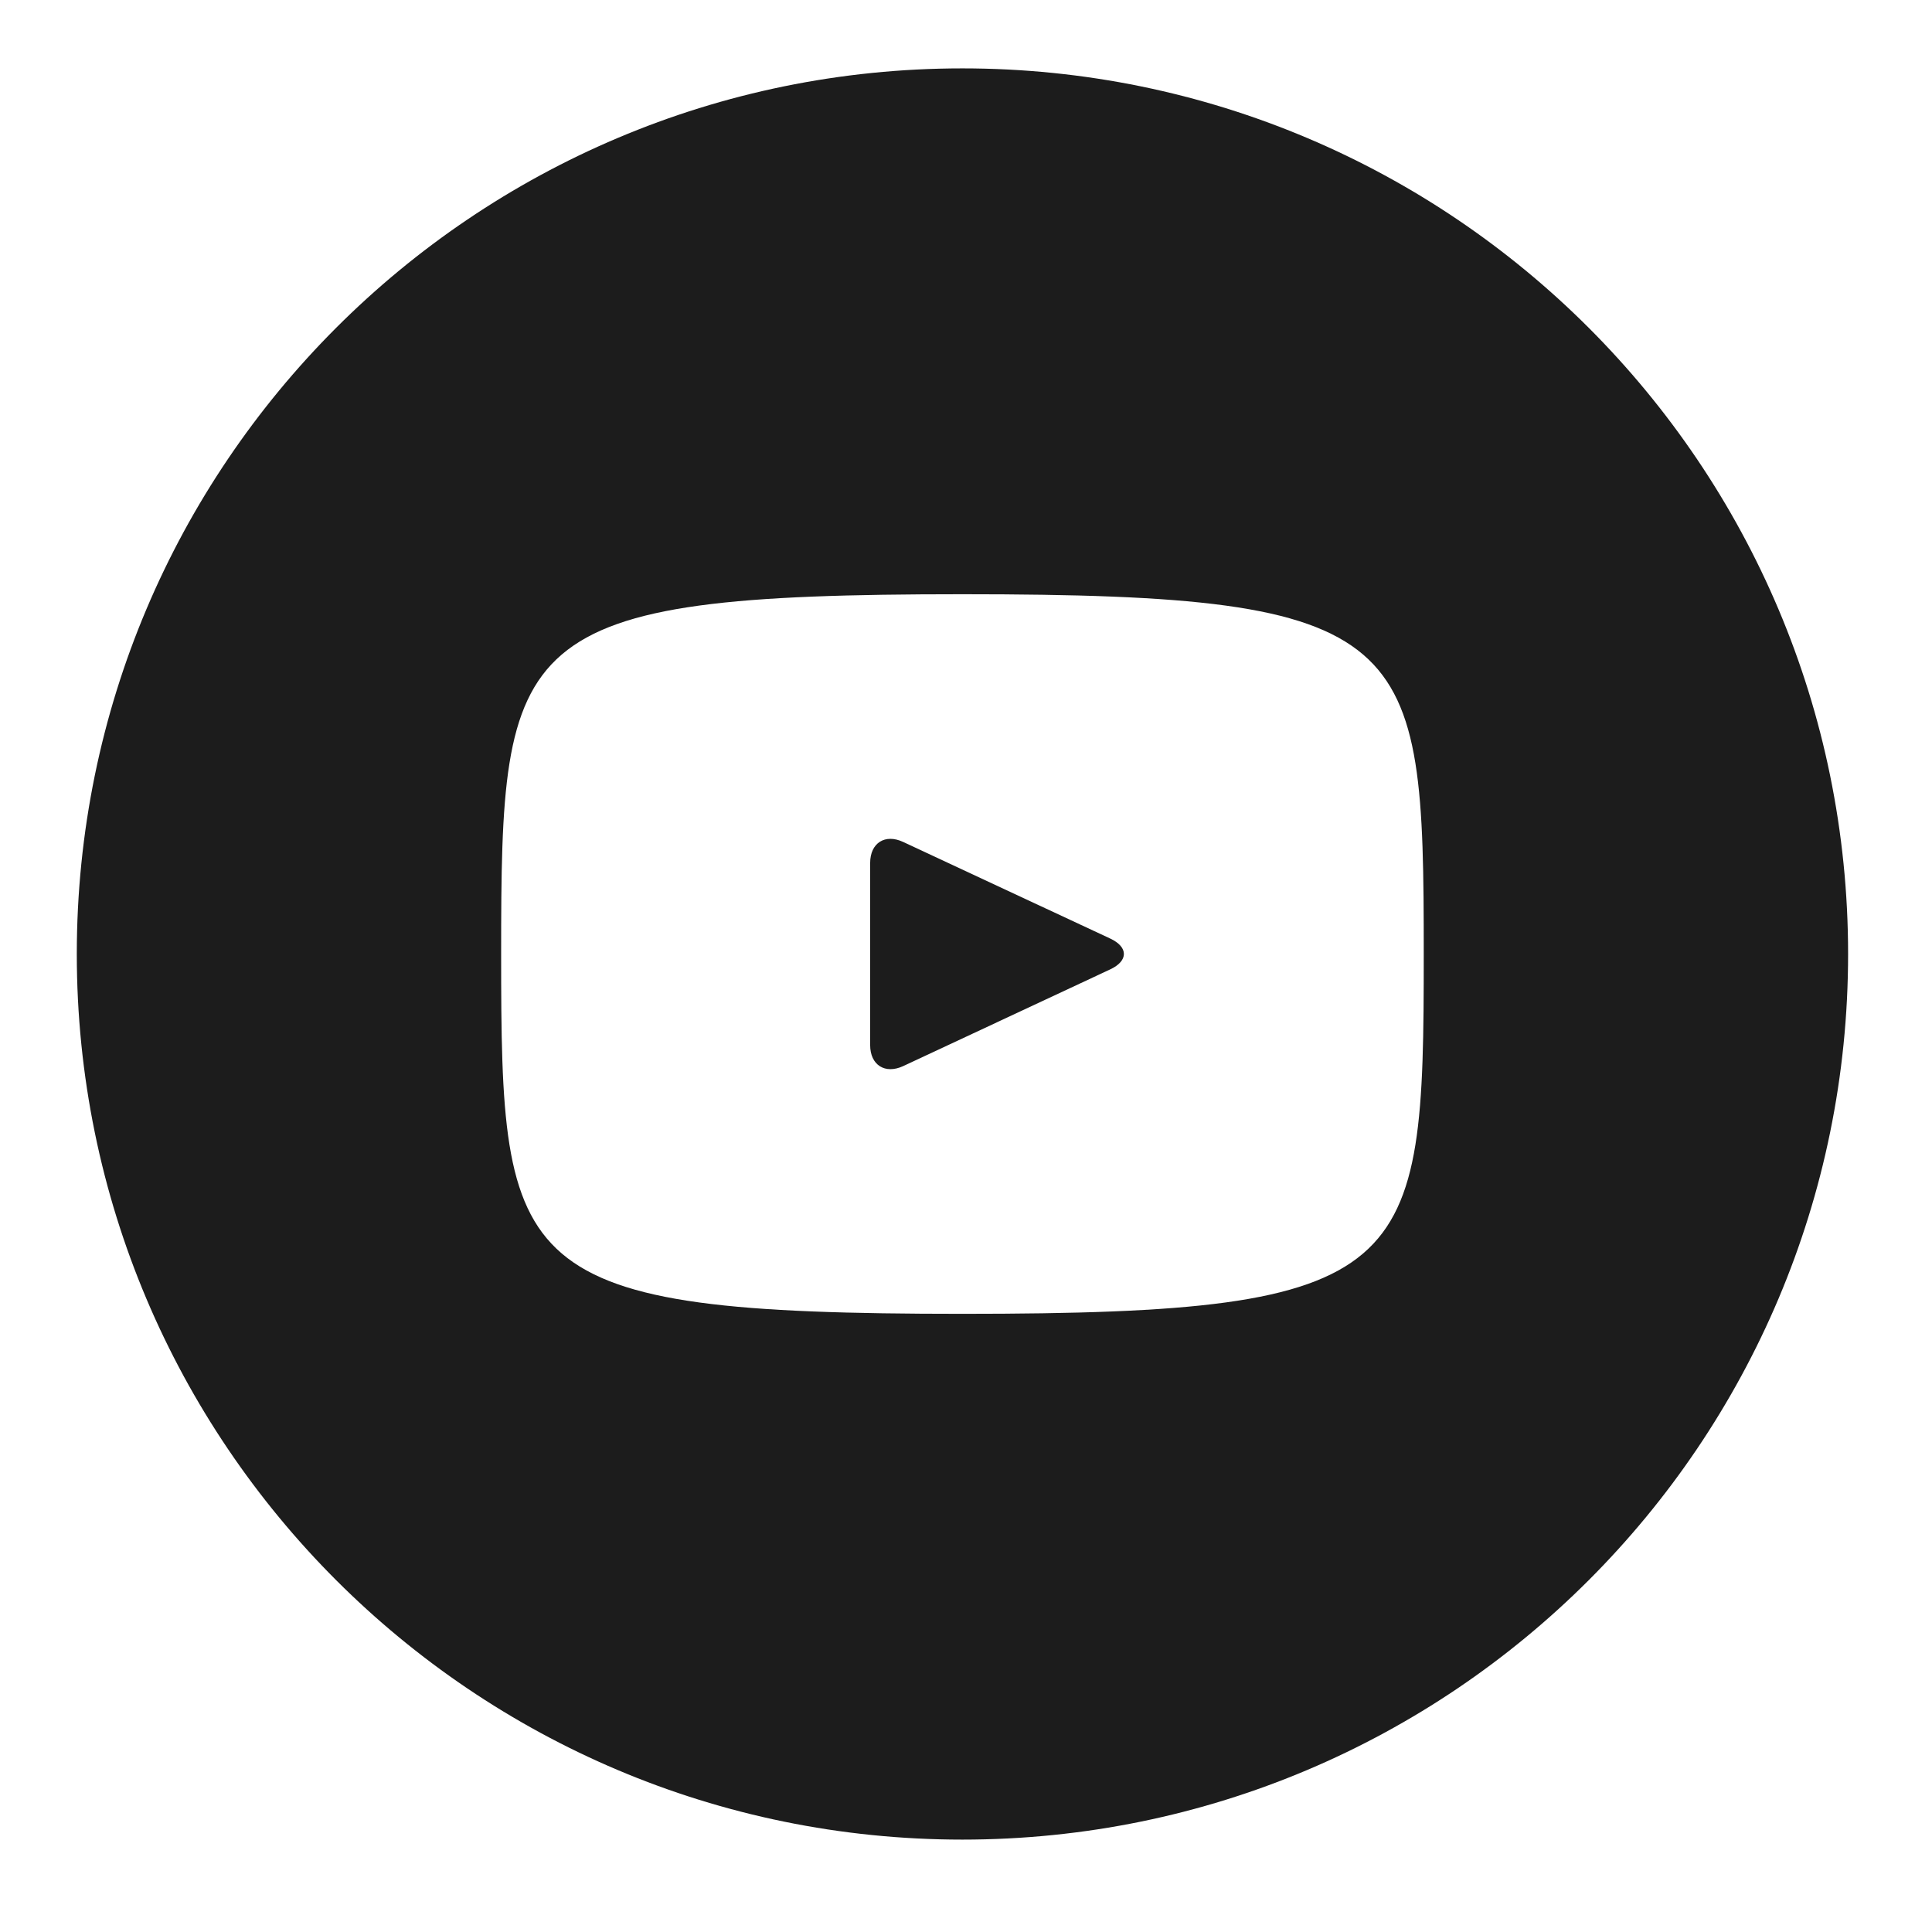 <svg width="28" height="28" viewBox="0 0 28 28" fill="none" xmlns="http://www.w3.org/2000/svg">
<g id="entypo-social:youtube-with-circle" clip-path="url(#clip0_5215_11173)">
<path id="Vector" d="M16.092 13.603L13.089 12.202C12.827 12.08 12.611 12.216 12.611 12.507V15.146C12.611 15.436 12.827 15.572 13.089 15.451L16.09 14.049C16.354 13.926 16.354 13.726 16.092 13.603ZM13.948 0.991C6.86 0.991 1.113 6.737 1.113 13.826C1.113 20.915 6.86 26.661 13.948 26.661C21.037 26.661 26.784 20.915 26.784 13.826C26.784 6.737 21.037 0.991 13.948 0.991ZM13.948 19.041C7.378 19.041 7.263 18.448 7.263 13.826C7.263 9.204 7.378 8.612 13.948 8.612C20.518 8.612 20.634 9.204 20.634 13.826C20.634 18.448 20.518 19.041 13.948 19.041Z" fill="#1C1C1C"/>
</g>
<defs>
<clipPath id="clip0_5215_11173">
<rect width="26.74" height="26.74" fill="white" transform="translate(0.578 0.456)"/>
</clipPath>
</defs>
</svg>

